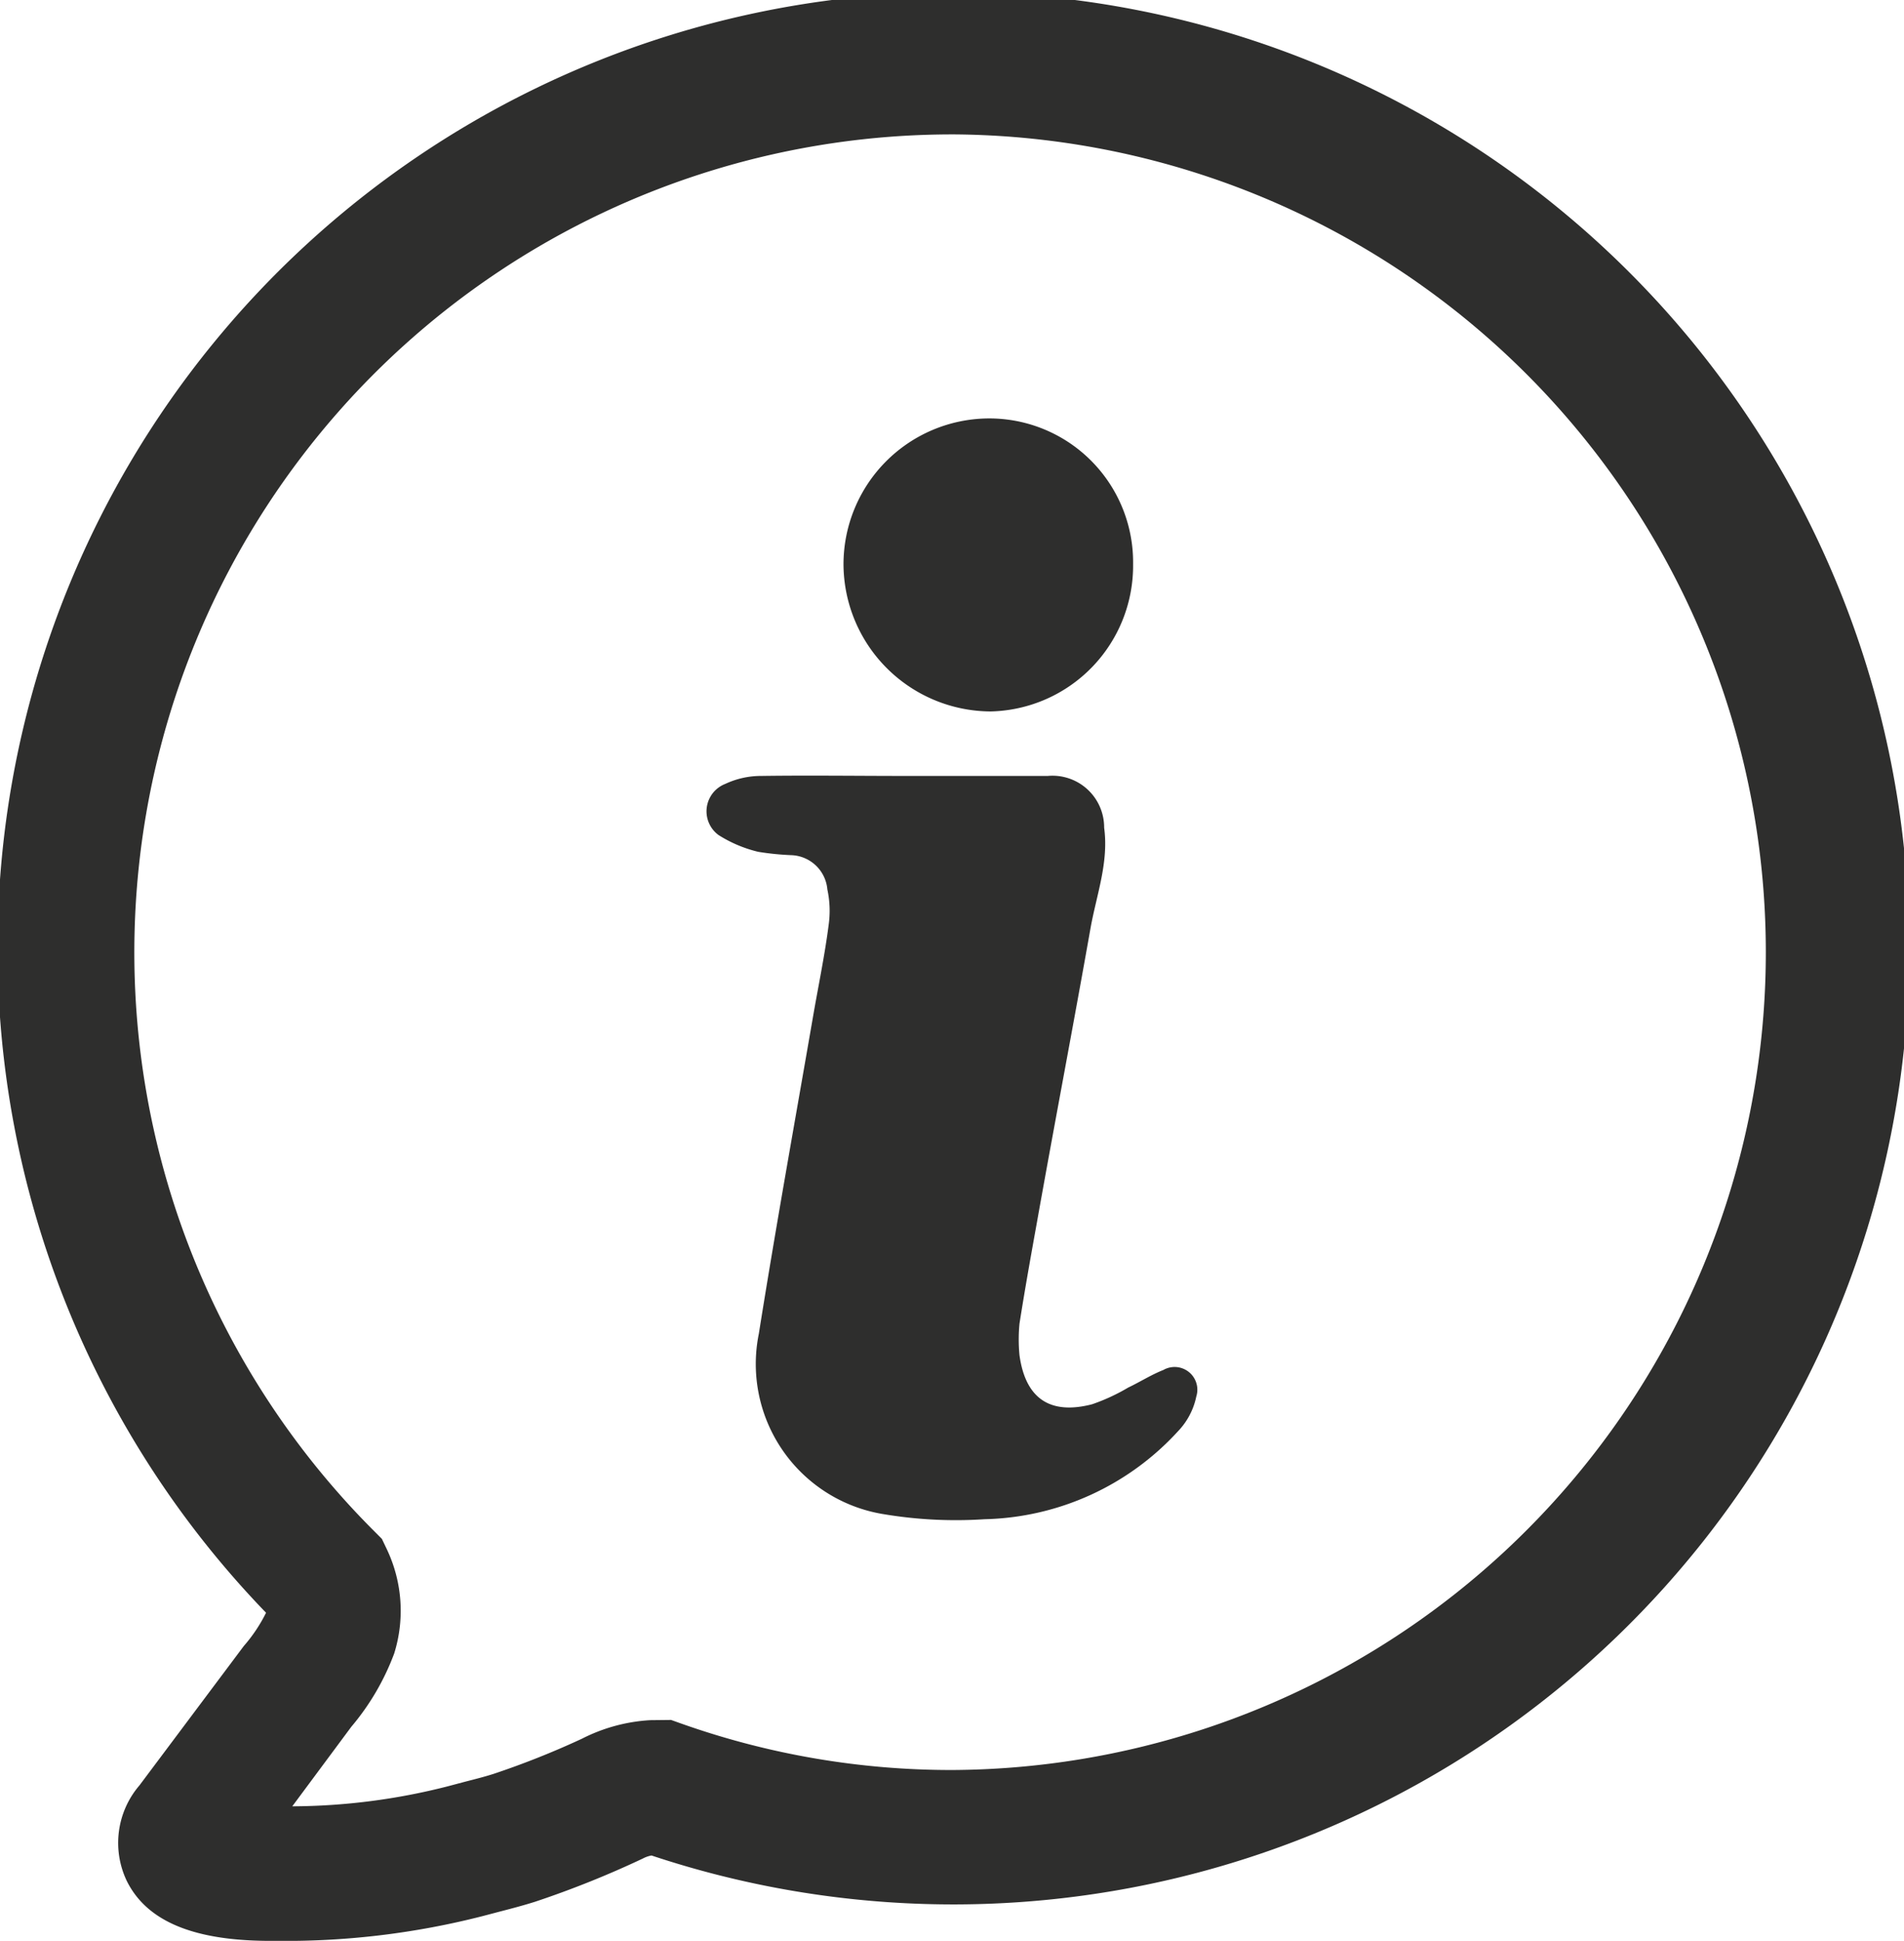 <svg xmlns="http://www.w3.org/2000/svg" xmlns:xlink="http://www.w3.org/1999/xlink" width="89.835" height="91.554" viewBox="0 0 89.835 91.554"><defs><style>.a{fill:#2e2e2d;}.b{clip-path:url(#a);}</style><clipPath id="a"><rect class="a" width="89.835" height="91.553"/></clipPath></defs><g class="b"><path class="a" d="M49.911,31.665a6.886,6.886,0,0,1,6.816-6.911,6.787,6.787,0,0,1,6.848,6.879,6.876,6.876,0,0,1-6.721,6.943,6.975,6.975,0,0,1-6.943-6.911" transform="translate(-10.113 -5.016)"/><path class="a" d="M64.911,75.193a3.347,3.347,0,0,1-.856,1.616,12.753,12.753,0,0,1-9.13,4.153,20.63,20.63,0,0,1-4.85-.253,7.175,7.175,0,0,1-5.8-8.5c.792-4.977,1.68-9.891,2.536-14.836.254-1.49.571-2.981.761-4.47a4.786,4.786,0,0,0-.064-1.648,1.772,1.772,0,0,0-1.68-1.617,12.872,12.872,0,0,1-1.585-.159,6.156,6.156,0,0,1-1.871-.792,1.387,1.387,0,0,1,.317-2.41A3.976,3.976,0,0,1,44.4,45.9c2.251-.032,4.533,0,6.752,0h6.753a2.438,2.438,0,0,1,2.662,2.441c.222,1.617-.349,3.138-.634,4.692-.824,4.661-1.712,9.289-2.536,13.917-.285,1.585-.571,3.171-.824,4.787a7.755,7.755,0,0,0,0,1.49c.285,2.06,1.458,2.821,3.424,2.313a9.2,9.2,0,0,0,1.711-.792c.539-.254,1.078-.6,1.649-.824a1.072,1.072,0,0,1,1.552,1.268" transform="translate(-8.471 -9.298)"/><path class="a" d="M12.989,91.553h-.367c-3.541-.022-5.713-.947-6.643-2.833a4.165,4.165,0,0,1,.6-4.5l4.923-6.573a7.411,7.411,0,0,0,1.051-1.571A45.1,45.1,0,1,1,30.739,87.526a1.437,1.437,0,0,0-.407.143,46.056,46.056,0,0,1-5.088,2.04c-.592.186-1.14.328-1.688.47l-.76.2a37.472,37.472,0,0,1-9.807,1.174M44.934,6.34a38.587,38.587,0,0,0-27.3,65.866l.384.385.234.49a6.76,6.76,0,0,1,.348,4.913,11.65,11.65,0,0,1-2.027,3.464L13.79,85.207a30.059,30.059,0,0,0,7.329-.942l.852-.226c.439-.112.878-.222,1.316-.362a40,40,0,0,0,4.168-1.658,8.111,8.111,0,0,1,3.22-.876l.987-.011.514.183a38.123,38.123,0,0,0,12.758,2.179,38.578,38.578,0,0,0,0-77.155" transform="translate(0 0)"/></g></svg>